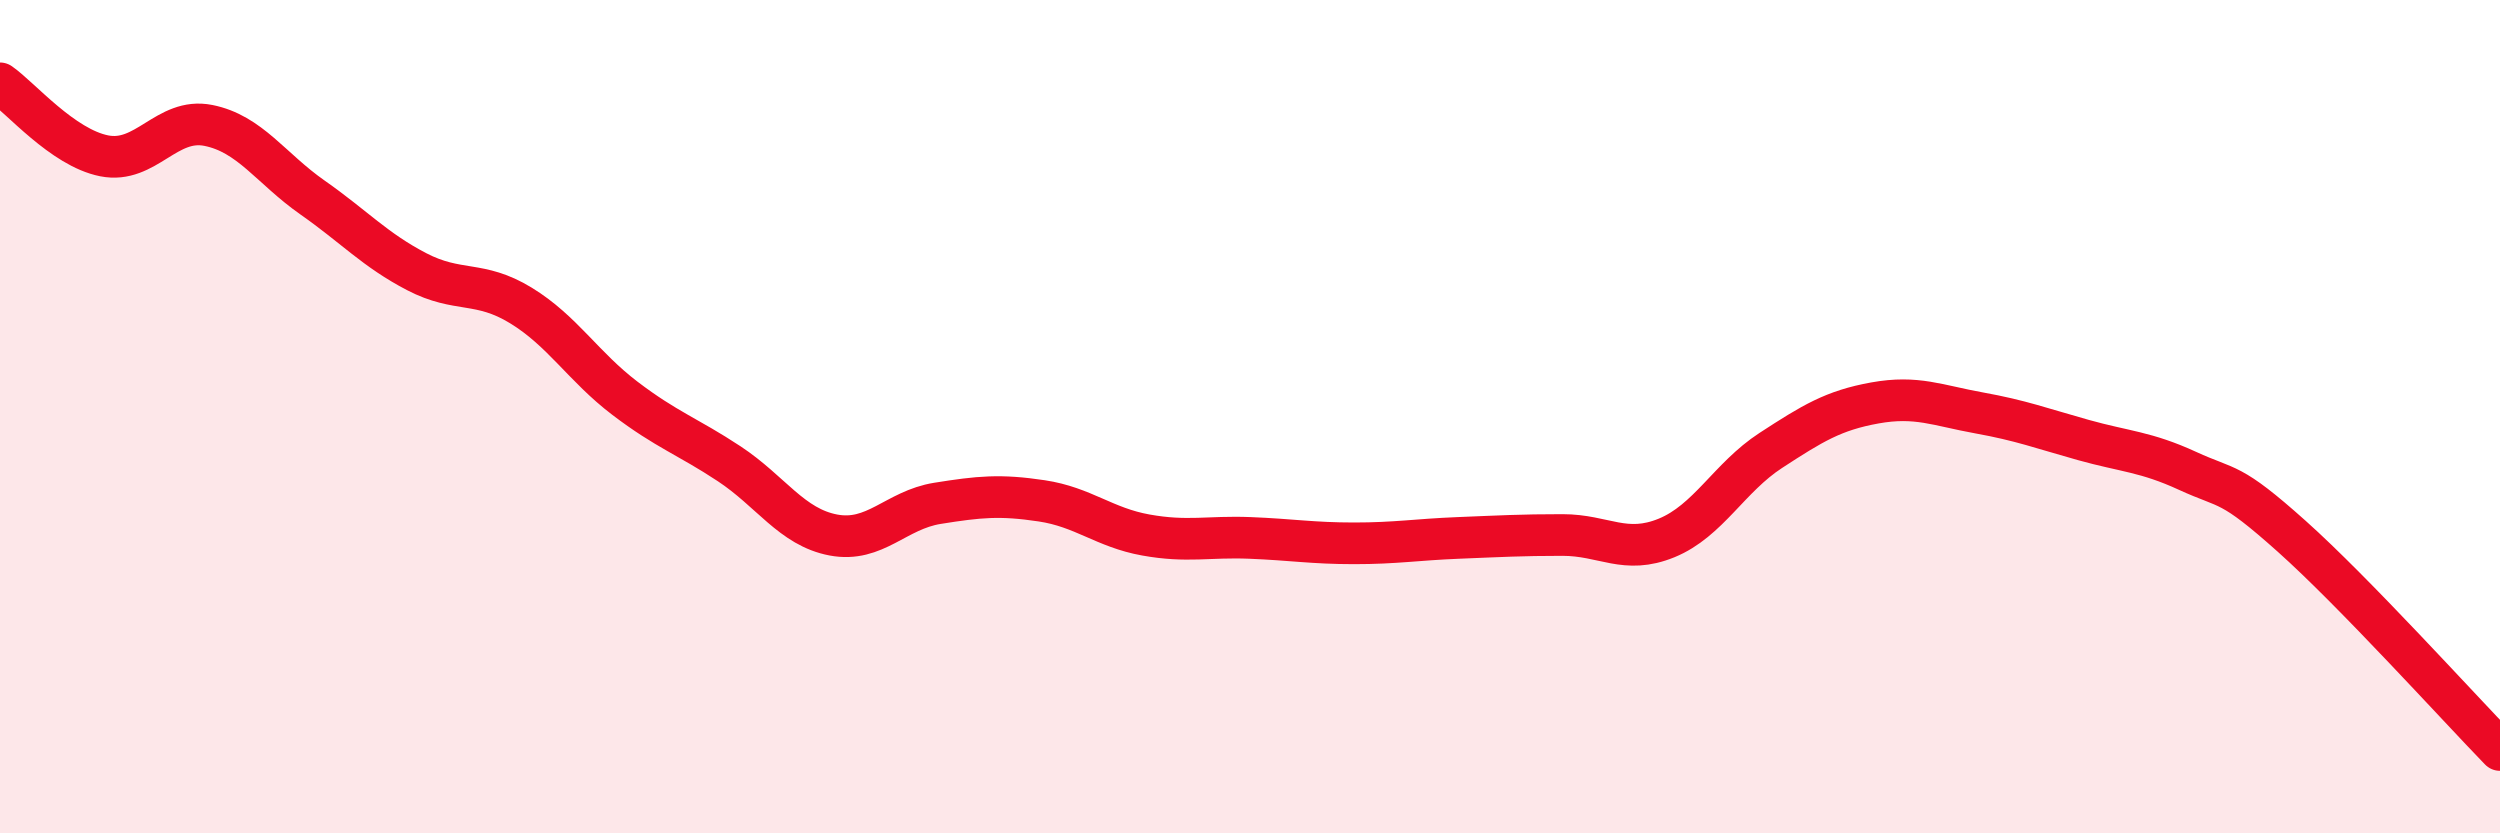 
    <svg width="60" height="20" viewBox="0 0 60 20" xmlns="http://www.w3.org/2000/svg">
      <path
        d="M 0,2 C 0.5,2.35 1.5,3.54 2.5,3.74 C 3.5,3.94 4,2.81 5,3.01 C 6,3.21 6.5,4.04 7.5,4.74 C 8.5,5.44 9,6 10,6.52 C 11,7.04 11.5,6.72 12.5,7.33 C 13.5,7.94 14,8.8 15,9.56 C 16,10.32 16.5,10.47 17.5,11.13 C 18.5,11.79 19,12.65 20,12.84 C 21,13.03 21.5,12.24 22.5,12.08 C 23.5,11.92 24,11.87 25,12.02 C 26,12.17 26.5,12.66 27.5,12.84 C 28.5,13.02 29,12.87 30,12.91 C 31,12.95 31.5,13.04 32.5,13.04 C 33.5,13.04 34,12.95 35,12.91 C 36,12.87 36.5,12.84 37.5,12.84 C 38.5,12.84 39,13.32 40,12.91 C 41,12.5 41.5,11.46 42.5,10.81 C 43.5,10.16 44,9.85 45,9.67 C 46,9.49 46.5,9.73 47.5,9.91 C 48.5,10.09 49,10.28 50,10.56 C 51,10.84 51.5,10.84 52.5,11.3 C 53.5,11.76 53.5,11.53 55,12.87 C 56.5,14.21 59,16.97 60,18L60 20L0 20Z"
        fill="#EB0A25"
        opacity="0.1"
        stroke-linecap="round"
        stroke-linejoin="round"
      />
      <path
        d="M 0,2 C 0.5,2.35 1.5,3.54 2.5,3.74 C 3.5,3.94 4,2.81 5,3.01 C 6,3.21 6.5,4.04 7.5,4.74 C 8.5,5.44 9,6 10,6.52 C 11,7.04 11.5,6.72 12.5,7.33 C 13.5,7.94 14,8.8 15,9.56 C 16,10.32 16.5,10.47 17.5,11.13 C 18.5,11.79 19,12.65 20,12.84 C 21,13.03 21.5,12.24 22.5,12.08 C 23.5,11.92 24,11.87 25,12.02 C 26,12.17 26.5,12.66 27.5,12.84 C 28.5,13.02 29,12.87 30,12.91 C 31,12.95 31.5,13.04 32.5,13.04 C 33.5,13.04 34,12.95 35,12.91 C 36,12.87 36.5,12.84 37.5,12.84 C 38.5,12.84 39,13.32 40,12.91 C 41,12.5 41.5,11.46 42.5,10.81 C 43.5,10.16 44,9.85 45,9.67 C 46,9.49 46.5,9.73 47.5,9.91 C 48.5,10.09 49,10.28 50,10.56 C 51,10.84 51.5,10.84 52.5,11.3 C 53.5,11.76 53.5,11.53 55,12.87 C 56.5,14.21 59,16.97 60,18"
        stroke="#EB0A25"
        stroke-width="1"
        fill="none"
        stroke-linecap="round"
        stroke-linejoin="round"
      />
    </svg>
  
